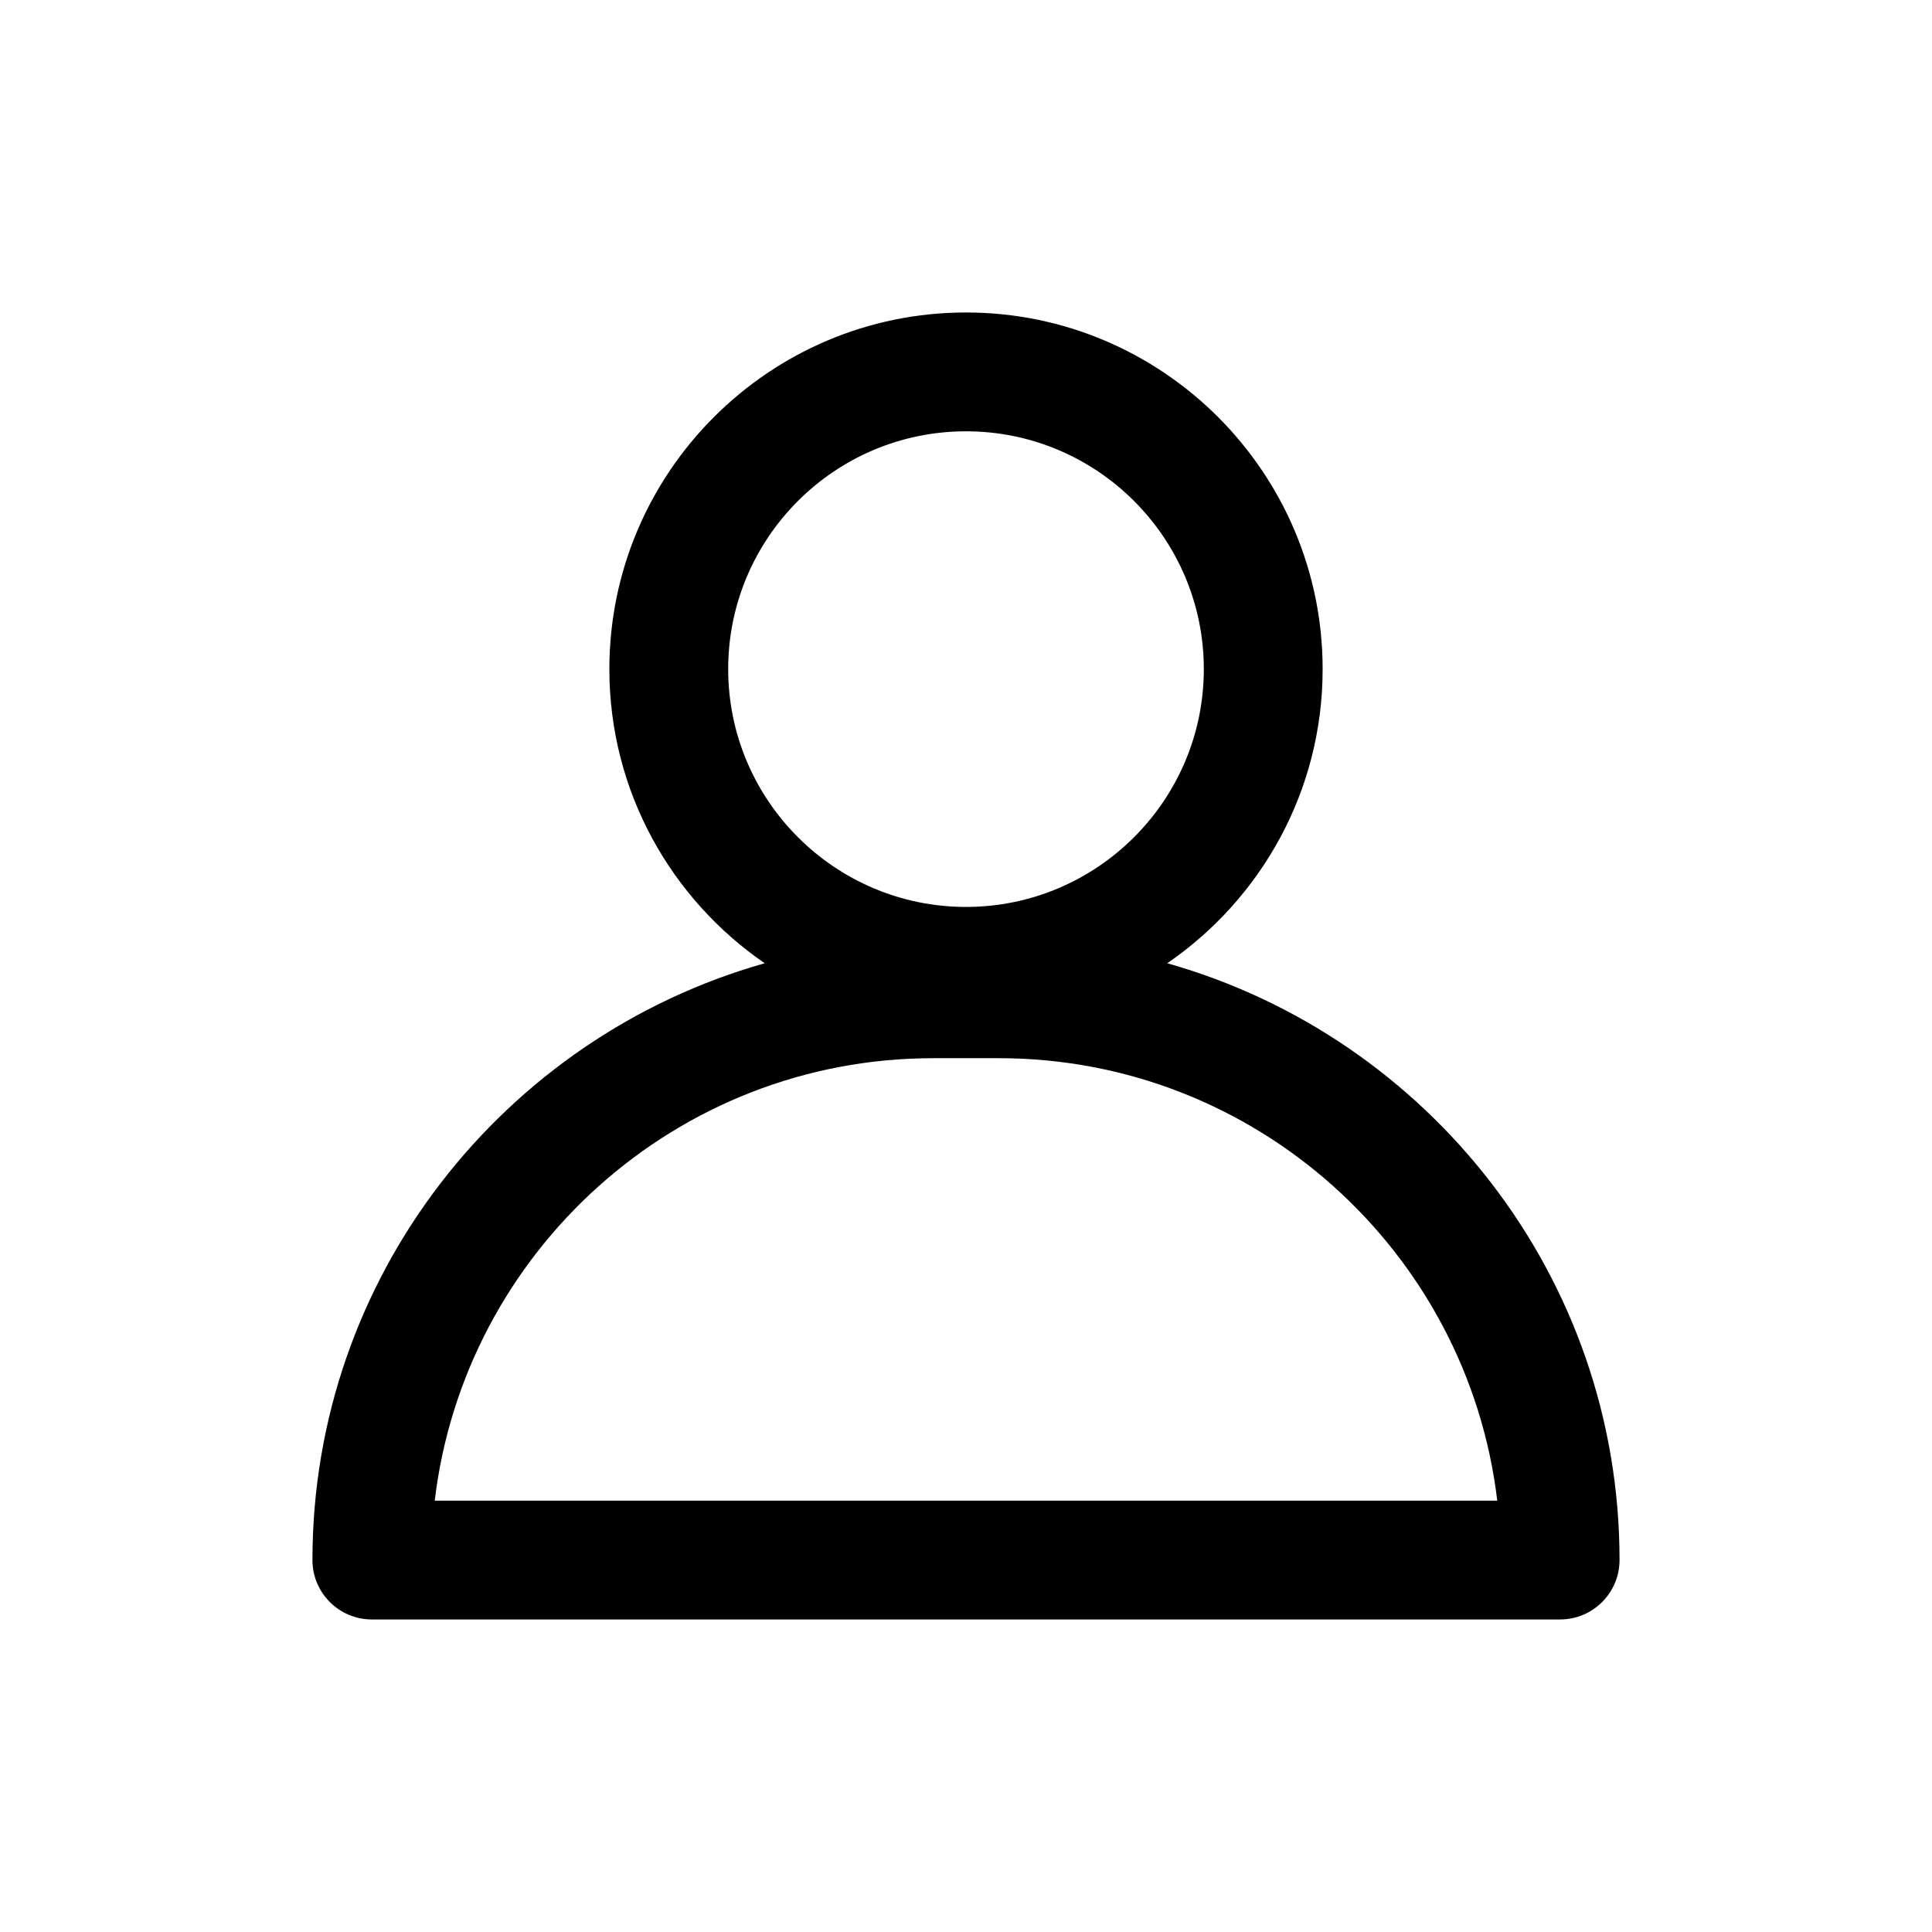<?xml version="1.0" encoding="UTF-8"?>
<!-- Uploaded to: ICON Repo, www.svgrepo.com, Generator: ICON Repo Mixer Tools -->
<svg fill="#000000" width="800px" height="800px" version="1.1" viewBox="144 144 512 512" xmlns="http://www.w3.org/2000/svg">
 <path d="m453.34 399.27c24.844-17.051 41.172-45.609 41.172-77.949 0-52.113-42.402-94.512-94.512-94.512-52.113 0-94.512 42.398-94.512 94.512 0 32.34 16.344 60.898 41.172 77.949-69.055 19.523-119.86 82.957-119.86 158.16 0 8.691 7.055 15.742 15.742 15.742h314.91c8.691 0 15.742-7.055 15.742-15.742 0.004-75.207-50.801-138.64-119.86-158.16zm-53.34-140.97c34.762 0 63.023 28.277 63.023 63.023 0 34.746-28.277 63.023-63.023 63.023s-63.023-28.277-63.023-63.023c0-34.762 28.258-63.023 63.023-63.023zm-140.79 283.39c7.824-65.953 64.078-117.26 132.09-117.26h17.398c68.016 0 124.27 51.309 132.09 117.26z"/>
</svg>